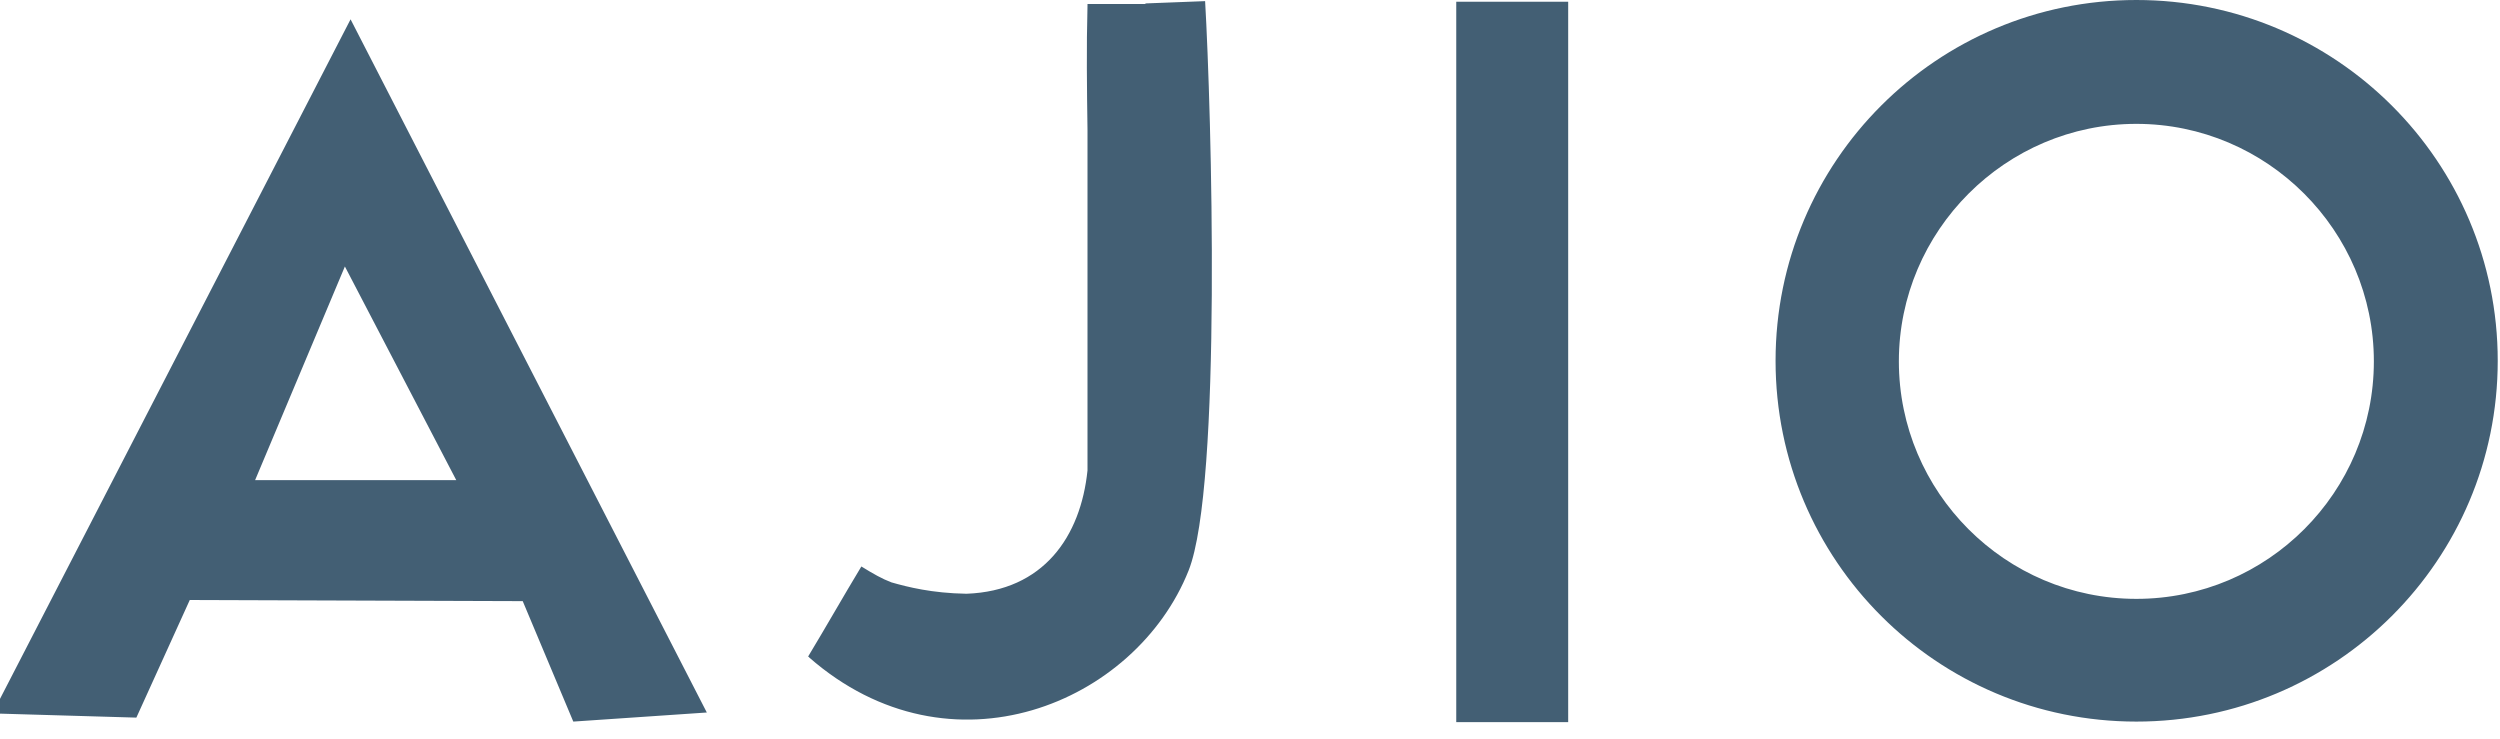 <svg xmlns="http://www.w3.org/2000/svg" width="44" height="13" viewBox="0 0 44 13" fill="none"><g clip-path="url(#clip0_654_1640)"><path fill-rule="evenodd" clip-rule="evenodd" d="M20.15 0.07H19.14V0.1C19.12 0.83 19.13 1.57 19.14 2.29V8.28C19.02 9.44 18.37 10.4 17.01 10.45C16.4 10.44 15.97 10.33 15.69 10.25C15.53 10.19 15.37 10.1 15.16 9.97C14.84 10.5 14.54 11.03 14.22 11.56C14.22 11.56 14.23 11.56 14.24 11.56C14.24 11.56 14.24 11.56 14.24 11.57C16.73 13.75 19.99 12.38 20.92 10.04C21.51 8.55 21.32 1.93 21.21 0.02L20.17 0.06L20.15 0.07ZM0 12.3V12.56L2.4 12.63L3.34 10.56L9.2 10.58L10.09 12.7L12.44 12.54L6.17 0.34L0 12.3ZM4.49 8.45L6.07 4.69L8.03 8.45H4.49ZM37.6 0C34.09 0 31.25 2.84 31.25 6.35C31.25 9.86 34.09 12.7 37.6 12.7C41.11 12.7 43.96 9.86 43.96 6.35C43.96 2.84 41.11 0 37.6 0ZM37.6 10.54C35.29 10.54 33.42 8.66 33.42 6.36C33.42 4.06 35.3 2.18 37.6 2.18C39.9 2.18 41.78 4.06 41.78 6.36C41.78 8.66 39.91 10.54 37.6 10.54Z" fill="#435F74"></path><path d="M25.63 0.031H27.6V12.711H25.63V0.031Z" fill="#435F74"></path></g><defs><clipPath id="clip0_654_1640"><rect width="43.97" height="12.71" fill="white"></rect></clipPath></defs></svg>